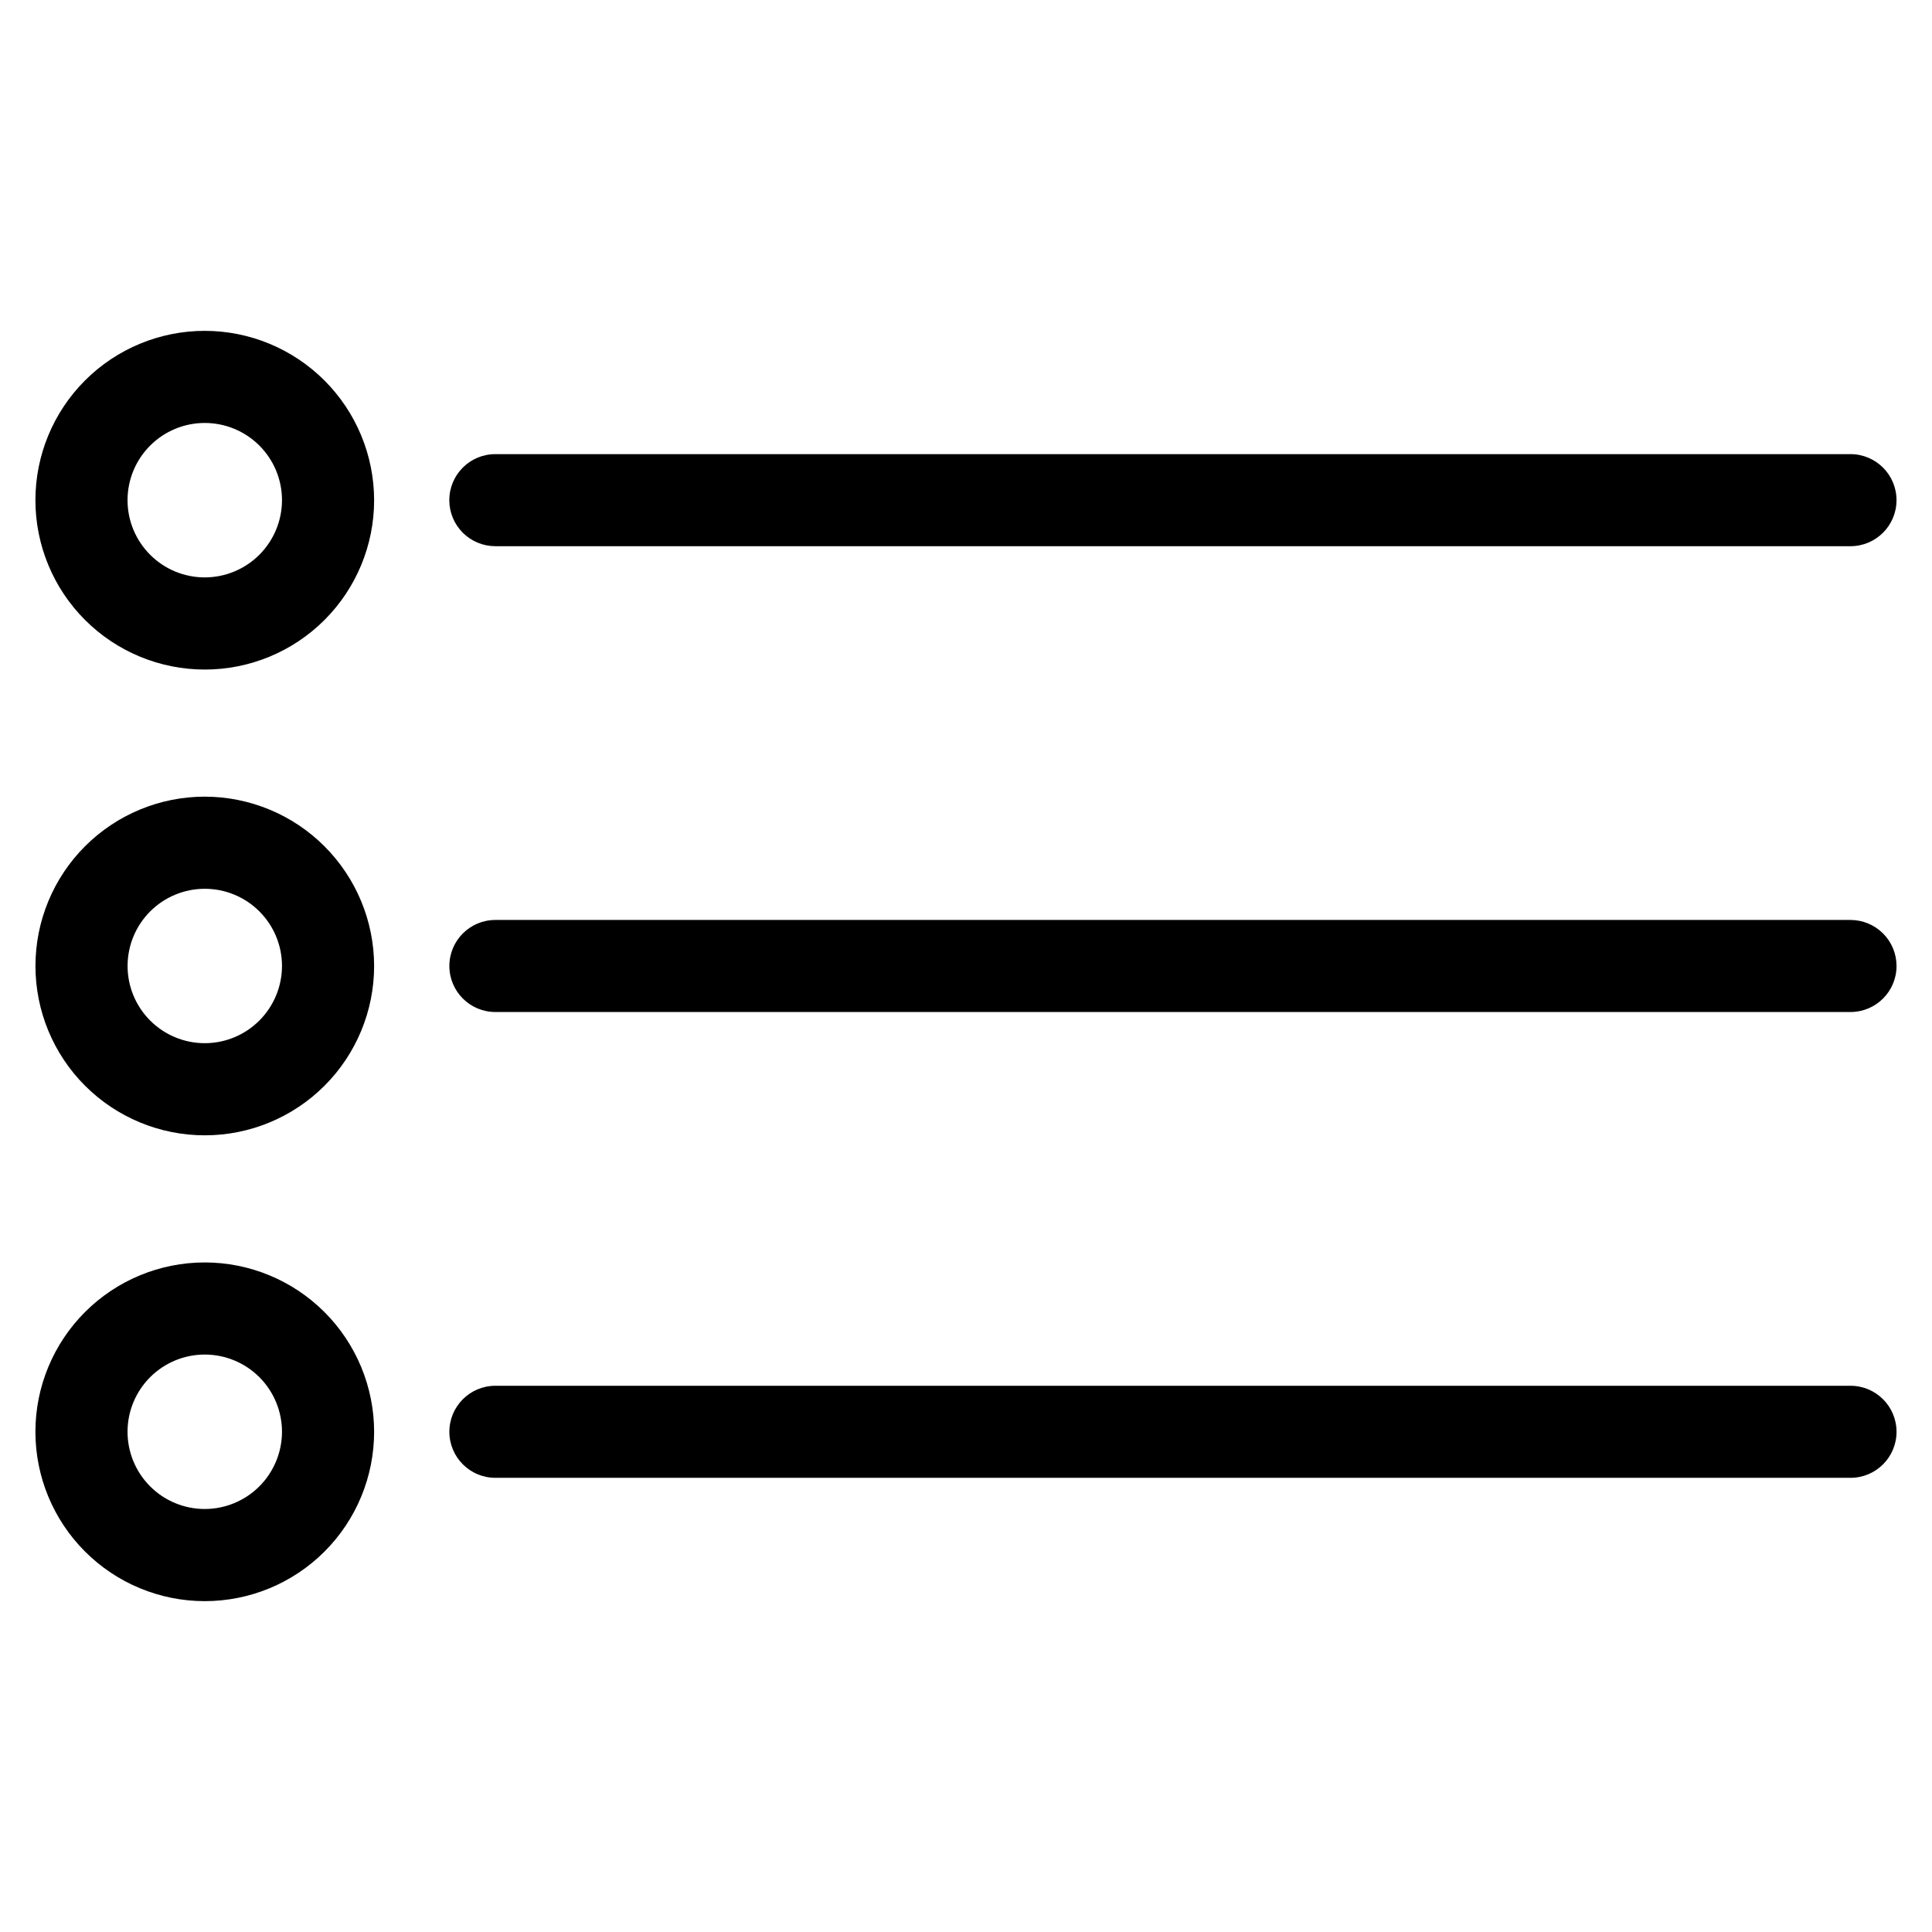 <?xml version="1.0" encoding="UTF-8"?>
<!-- The Best Svg Icon site in the world: iconSvg.co, Visit us! https://iconsvg.co -->
<svg fill="#000000" width="800px" height="800px" version="1.1" viewBox="144 144 512 512" xmlns="http://www.w3.org/2000/svg">
 <path d="m198.27 478.56c-11.902-0.004-23.32 4.723-31.738 13.141-8.418 8.418-13.148 19.832-13.148 31.734 0 11.906 4.727 23.32 13.145 31.738 8.414 8.418 19.832 13.148 31.734 13.148s23.32-4.727 31.738-13.145c8.418-8.418 13.145-19.832 13.145-31.738-0.012-11.898-4.742-23.305-13.156-31.719-8.414-8.414-19.82-13.148-31.719-13.16zm0 65.34c-5.43 0-10.637-2.152-14.473-5.992-3.84-3.836-5.996-9.043-6-14.473 0-5.426 2.156-10.633 5.996-14.473 3.84-3.836 9.043-5.992 14.473-5.992 5.43 0 10.633 2.156 14.473 5.996 3.836 3.84 5.992 9.047 5.992 14.473-0.008 5.426-2.168 10.625-6 14.461-3.836 3.836-9.035 5.992-14.461 6zm64.801-267.35c0-6.738 5.461-12.199 12.195-12.199h359.13c6.738 0 12.199 5.461 12.199 12.199 0 6.738-5.461 12.199-12.199 12.199h-359.12c-3.234 0-6.34-1.281-8.633-3.57-2.289-2.289-3.574-5.391-3.574-8.629zm383.53 246.89c0 6.738-5.461 12.199-12.199 12.199h-359.12c-6.734 0-12.195-5.461-12.195-12.199 0-6.734 5.461-12.195 12.195-12.195h359.12c6.738 0 12.199 5.461 12.199 12.195zm-448.33-168.32c-11.902 0-23.316 4.731-31.734 13.145-8.414 8.418-13.141 19.832-13.141 31.734s4.727 23.316 13.141 31.73c8.418 8.418 19.832 13.145 31.734 13.145 11.902 0 23.316-4.727 31.73-13.145 8.418-8.414 13.145-19.828 13.145-31.73-0.012-11.898-4.746-23.305-13.16-31.719-8.41-8.414-19.816-13.145-31.715-13.16zm0 65.336c-5.426 0-10.629-2.152-14.469-5.992-3.836-3.836-5.992-9.039-5.992-14.465 0-5.43 2.156-10.633 5.992-14.469 3.84-3.836 9.043-5.992 14.469-5.992 5.426 0 10.629 2.156 14.469 5.992 3.836 3.836 5.992 9.039 5.992 14.469-0.008 5.422-2.168 10.621-6 14.457-3.836 3.836-9.035 5.996-14.461 6zm448.33-20.457c0 6.734-5.461 12.195-12.199 12.195h-359.12c-6.734 0-12.195-5.461-12.195-12.195 0-6.738 5.461-12.199 12.195-12.199h359.12c3.234 0 6.336 1.285 8.625 3.574 2.289 2.285 3.574 5.387 3.574 8.625zm-448.33-168.32c-11.902-0.004-23.32 4.727-31.738 13.141-8.418 8.418-13.148 19.832-13.148 31.738 0 11.902 4.727 23.32 13.145 31.738s19.836 13.145 31.738 13.145c11.902 0 23.32-4.731 31.738-13.148 8.414-8.418 13.145-19.836 13.141-31.738-0.012-11.898-4.746-23.305-13.16-31.719-8.41-8.41-19.816-13.145-31.715-13.156zm0 65.34c-5.43 0-10.633-2.152-14.473-5.992-3.84-3.836-5.996-9.043-6-14.469 0-5.43 2.156-10.633 5.992-14.473 3.84-3.84 9.047-5.996 14.473-5.996 5.43 0 10.633 2.156 14.473 5.992 3.84 3.84 5.996 9.043 5.996 14.473-0.008 5.426-2.164 10.625-6 14.465-3.836 3.836-9.035 5.992-14.461 6z"/>
</svg>